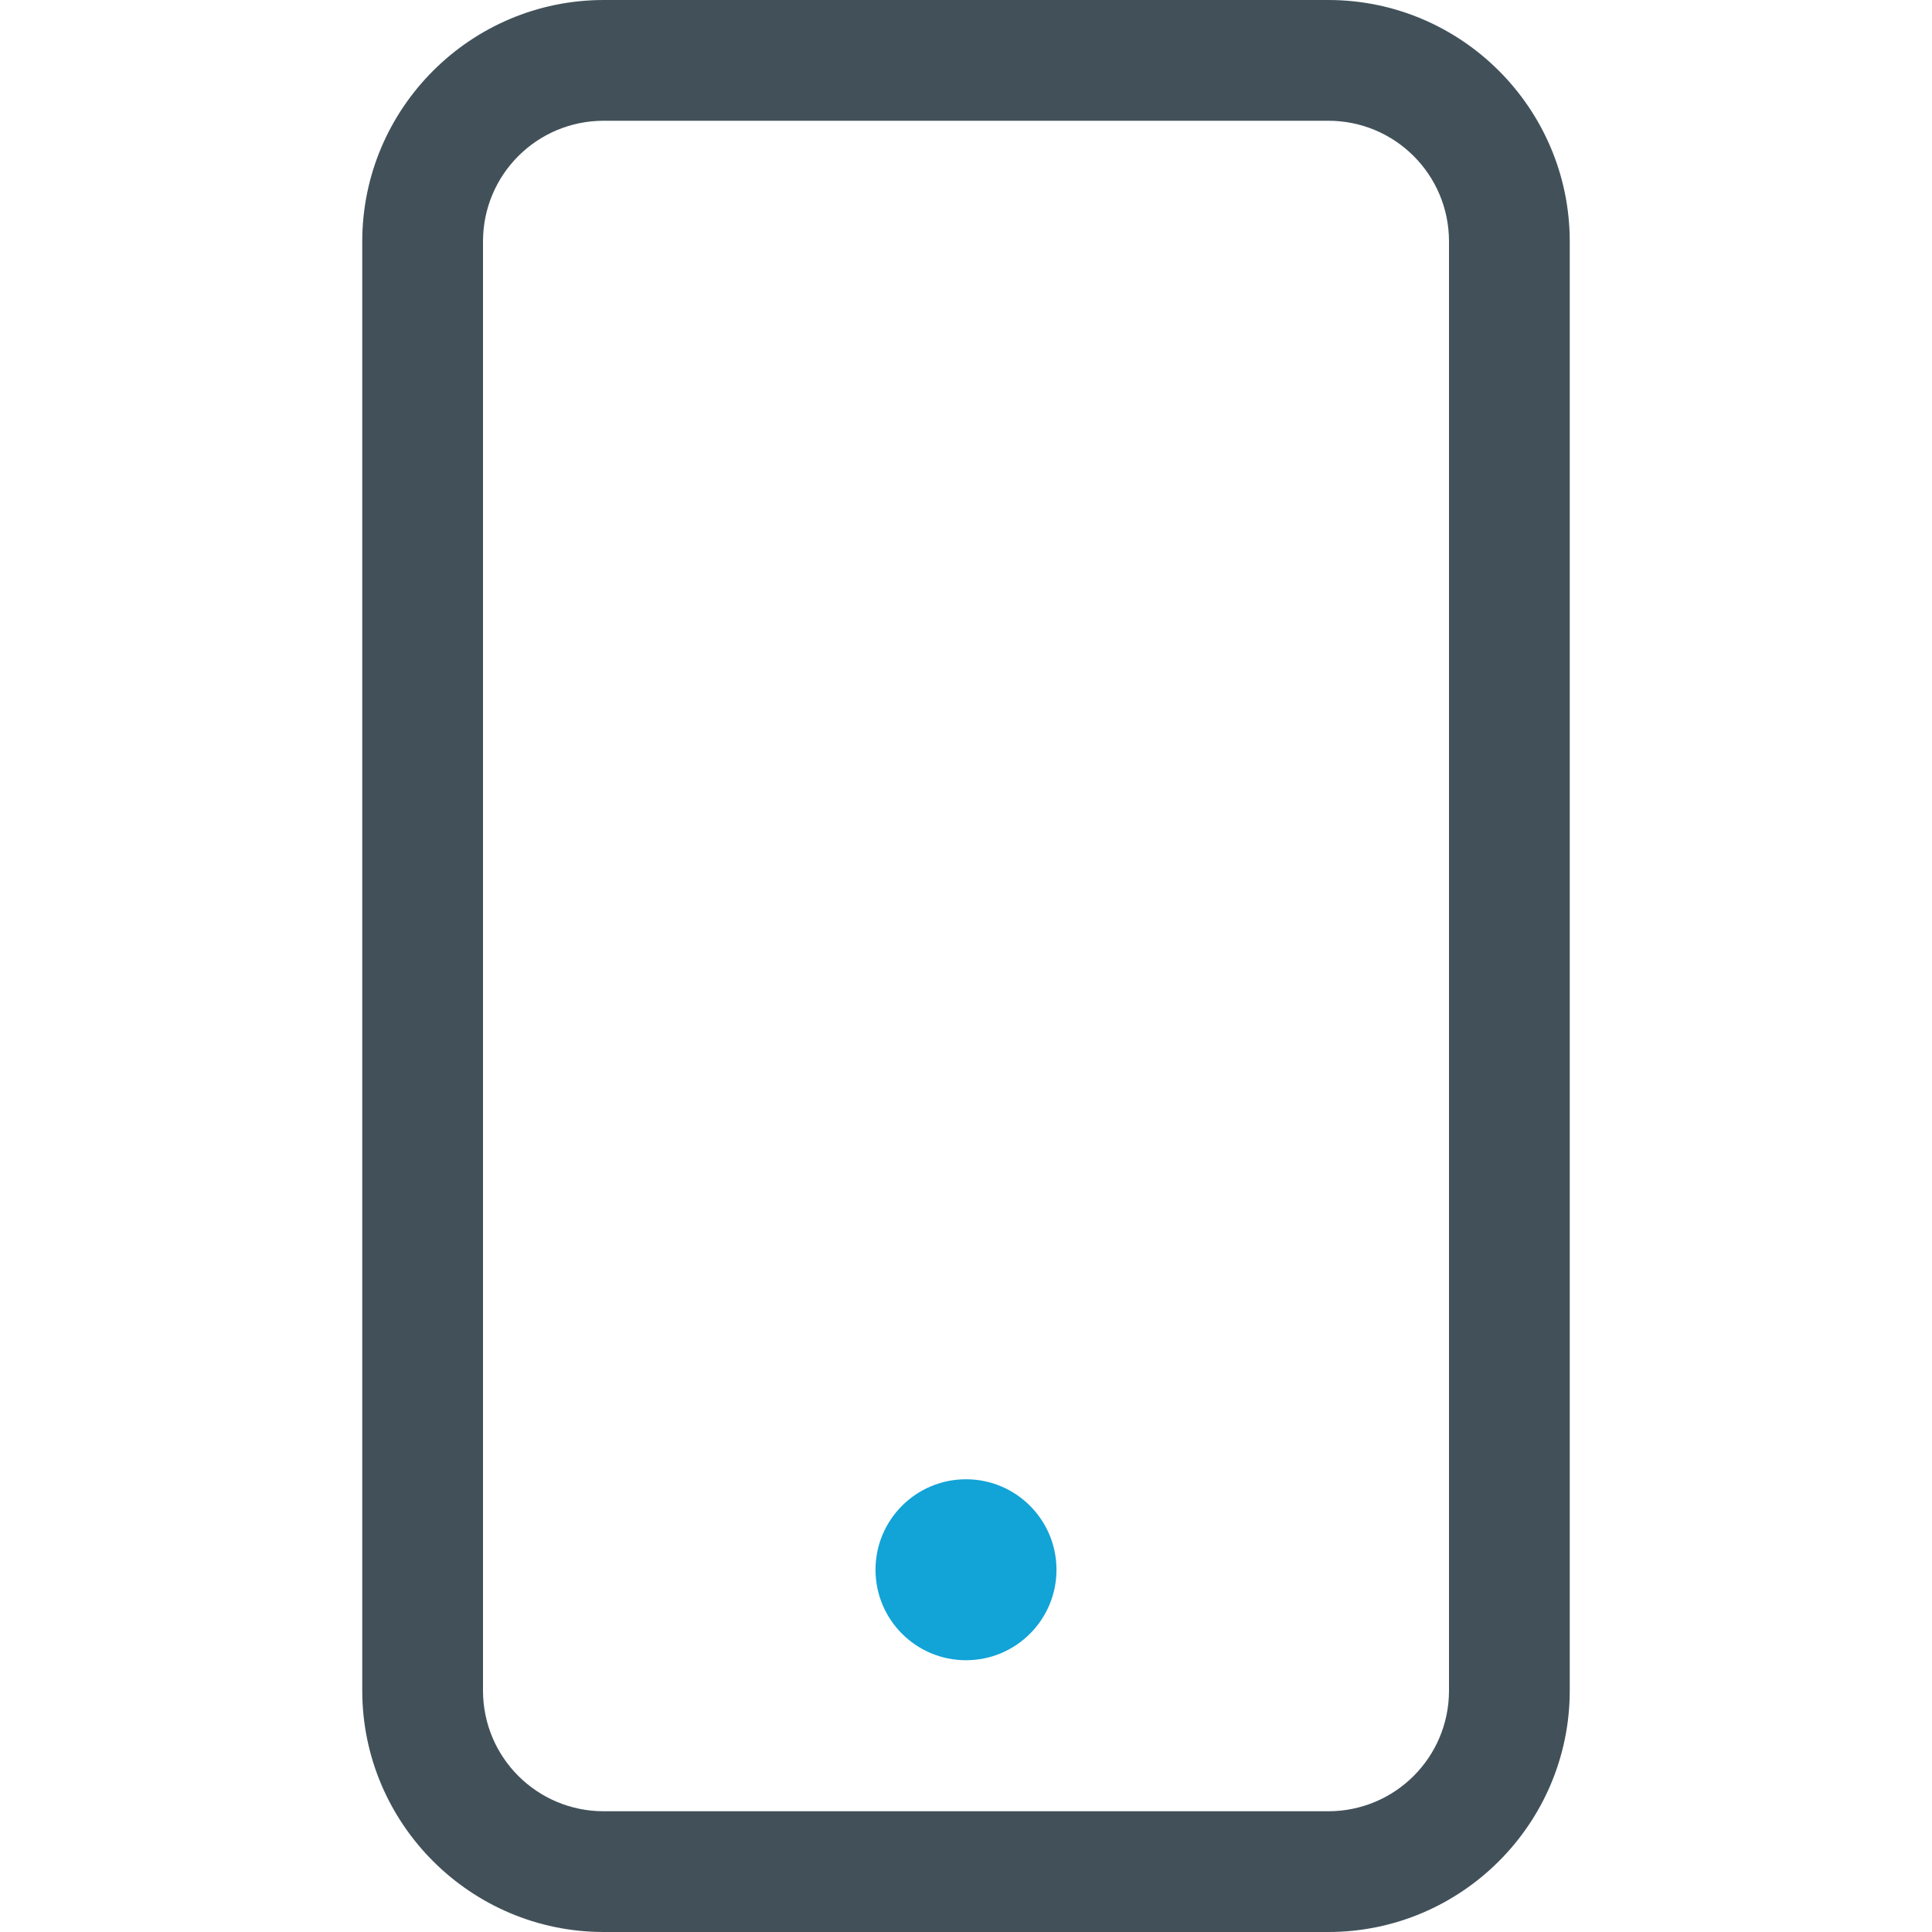 <?xml version="1.0" encoding="UTF-8"?><svg id="Layer_1" xmlns="http://www.w3.org/2000/svg" viewBox="0 0 120 120"><defs><style>.cls-1{fill:#425159;}.cls-1,.cls-2{stroke-width:0px;}.cls-2{fill:#12a3d7;}</style></defs><path class="cls-1" d="m82.5,0h-45c-8.27,0-15,6.73-15,15v90c0,8.27,6.73,15,15,15h45c8.27,0,15-6.73,15-15V15c0-8.27-6.73-15-15-15Zm7.5,105c0,4.15-3.35,7.5-7.5,7.5h-45c-4.15,0-7.5-3.35-7.5-7.5V15c0-4.15,3.35-7.5,7.5-7.5h45c4.15,0,7.5,3.35,7.5,7.5v90Z"/><circle class="cls-2" cx="60" cy="97.5" r="5.62"/></svg>